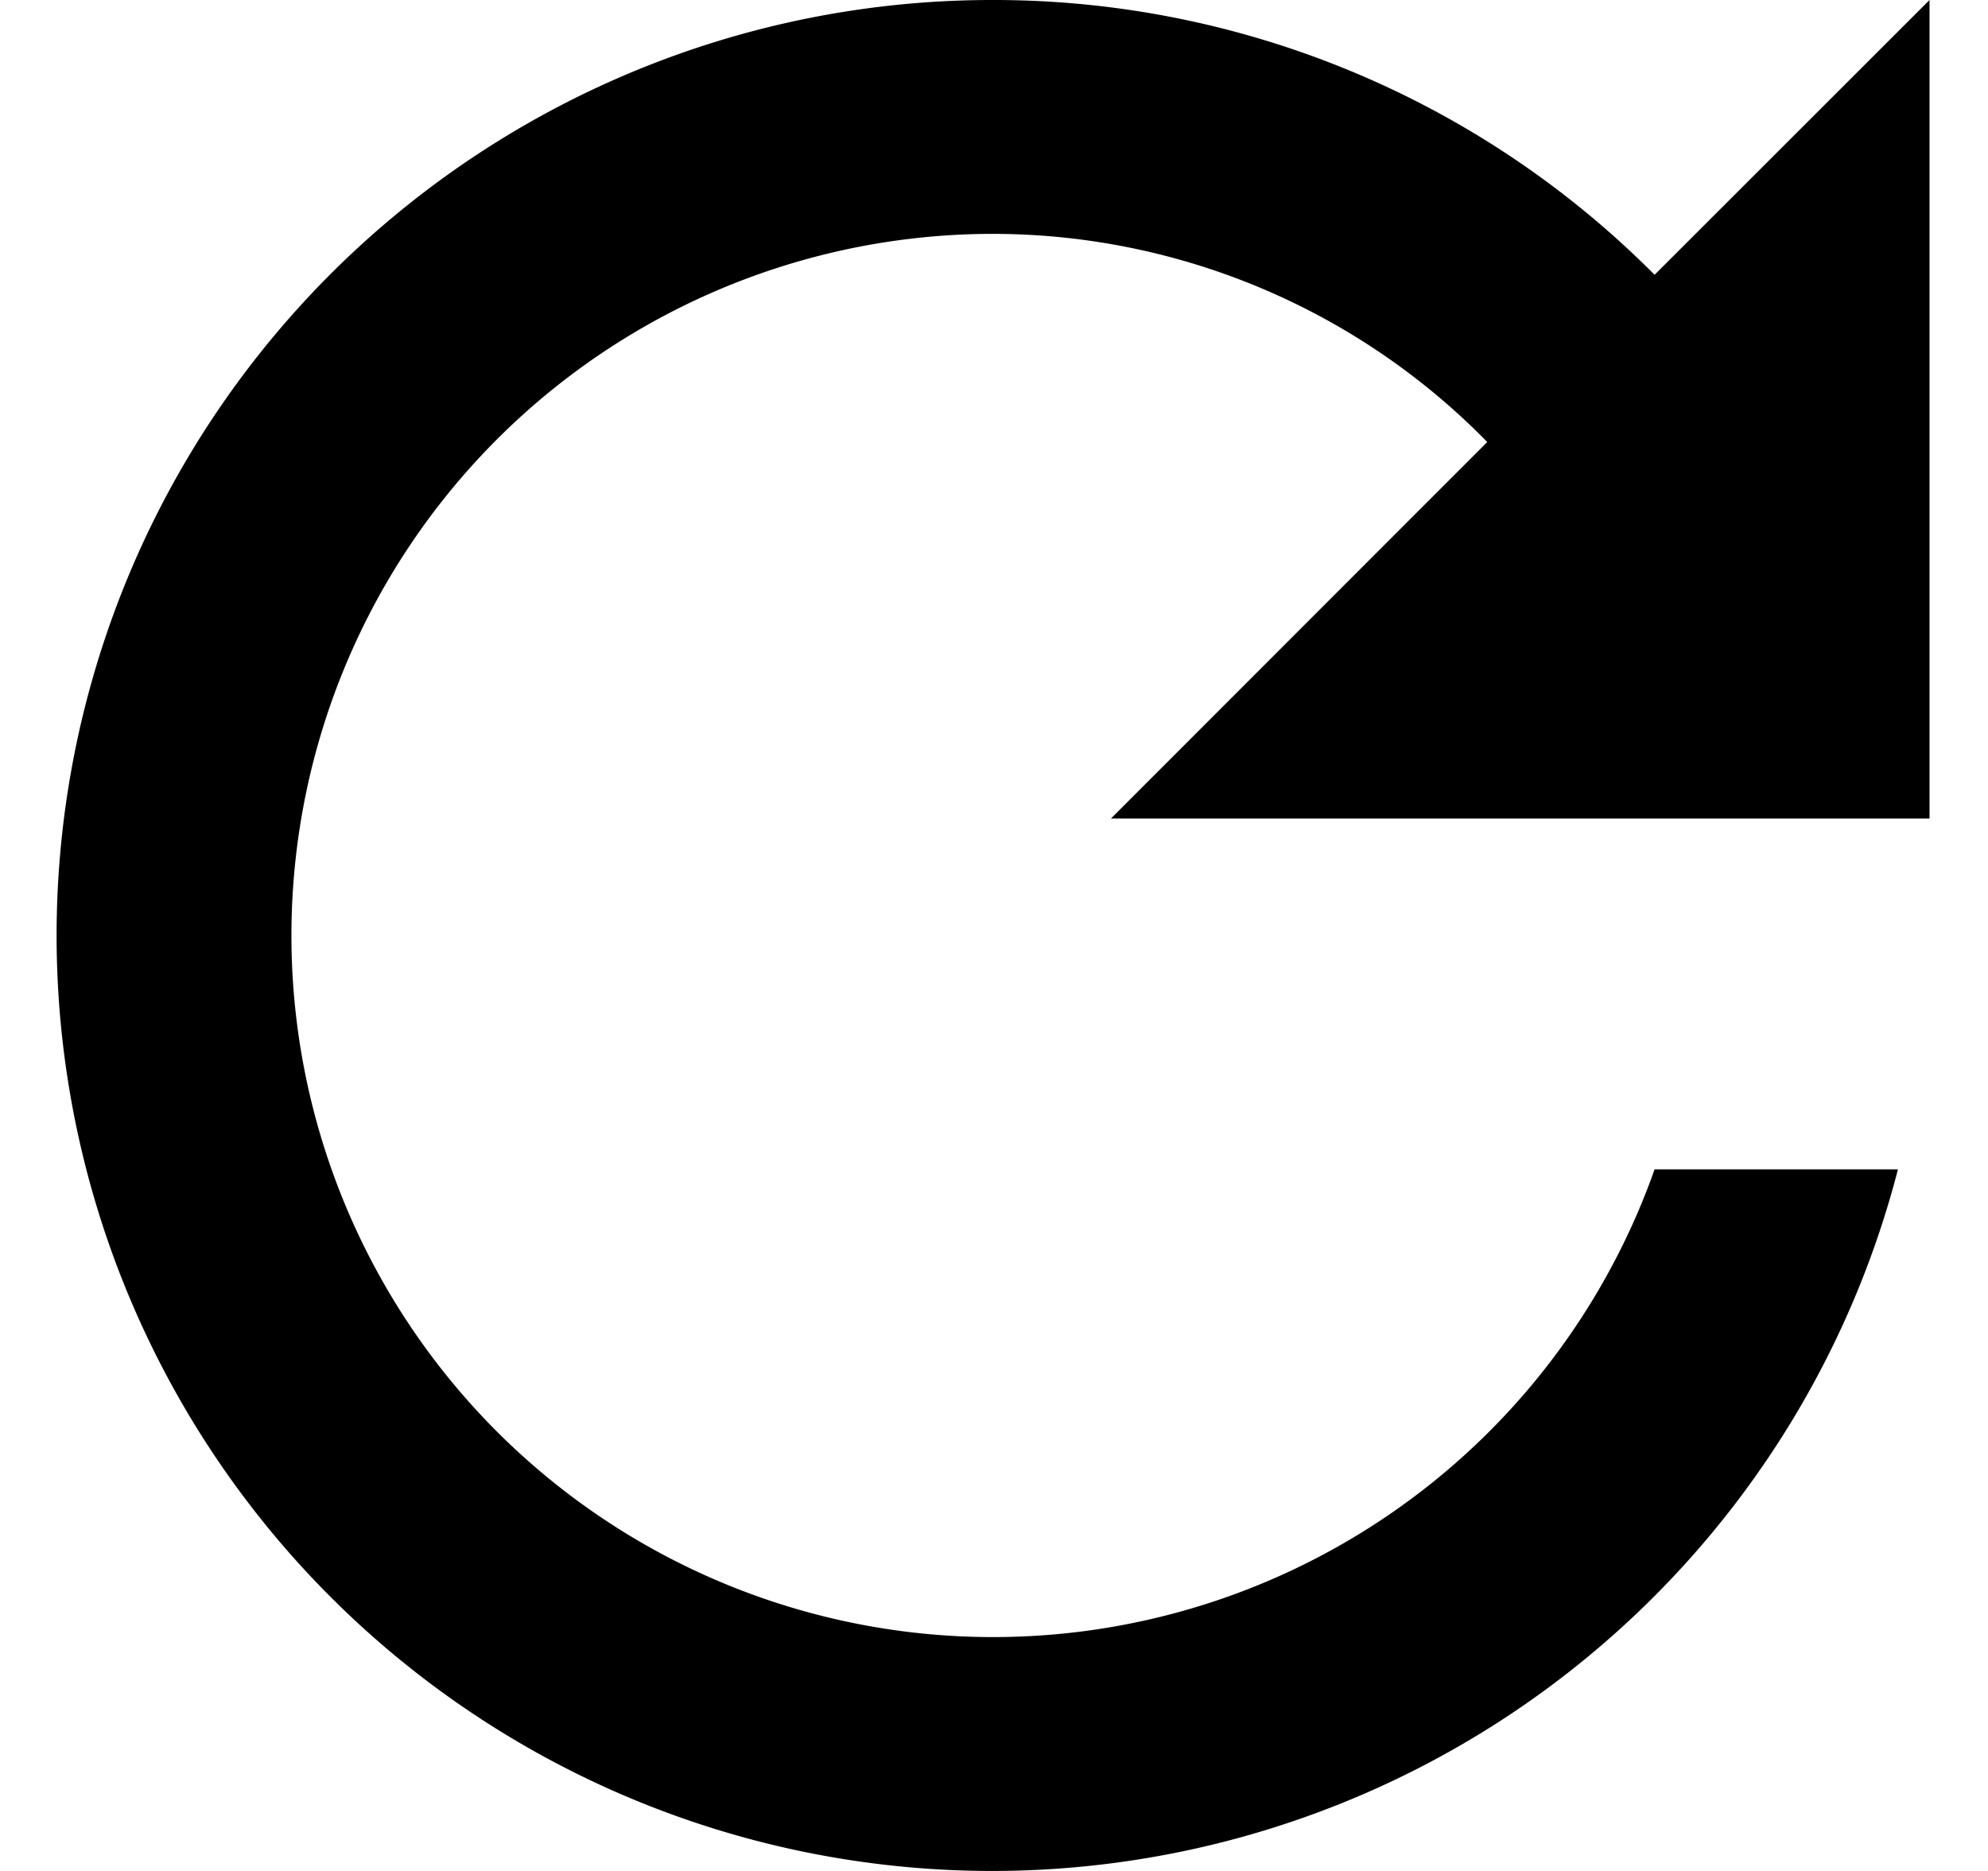<svg width="17" height="16" fill="none" xmlns="http://www.w3.org/2000/svg"><path d="M8.495 0a8 8 0 107.735 10h-2.081a6 6 0 11-5.654-8 5.92 5.92 0 014.223 1.78L9.5 7h7V0l-2.351 2.35A7.966 7.966 0 008.495 0z" fill="#000000"/></svg>
